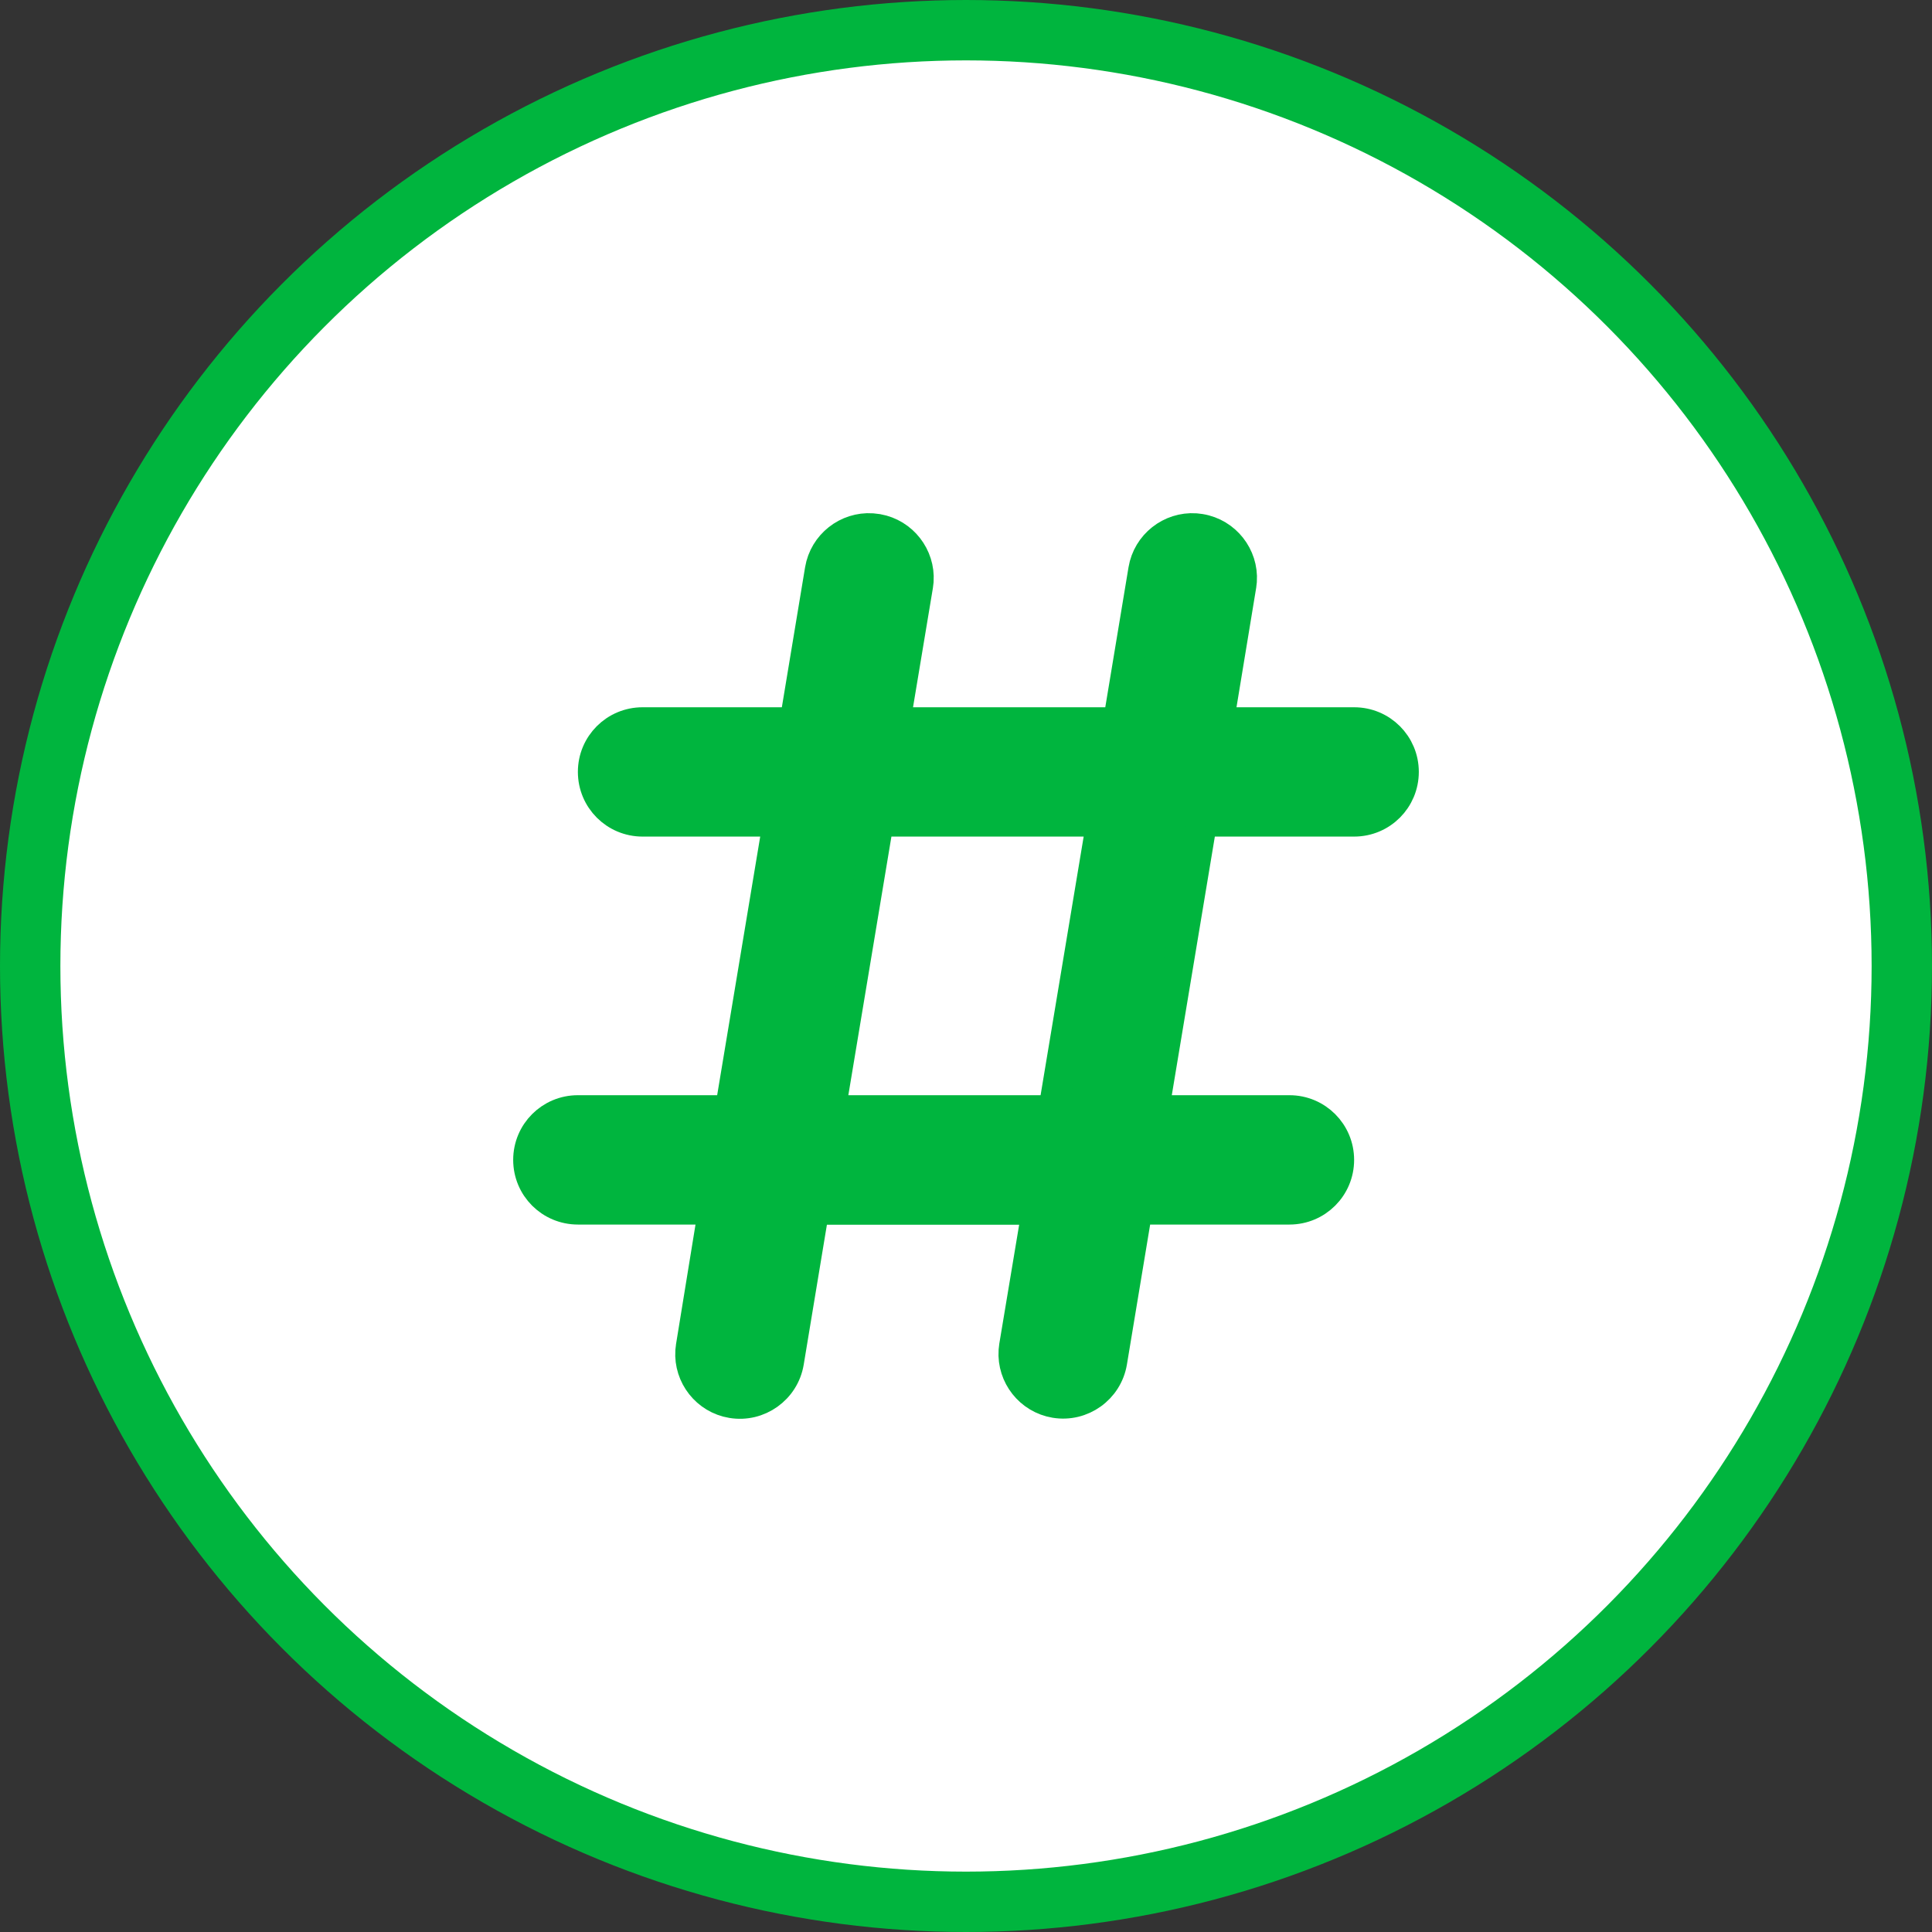 <svg width="64" height="64" viewBox="0 0 64 64" fill="none" xmlns="http://www.w3.org/2000/svg">
<rect x="0" y="0" width="64" height="64" fill="#333333" stroke="none"/>
<circle cx="32" cy="32" r="31" fill="white" stroke="#00B53E" stroke-width="2"/>
<path d="M39.6 17.503L39.766 17.523C40.603 17.662 41.189 18.416 41.136 19.244L41.116 19.41V19.411L40.467 23.348L40.37 23.929H44.857C45.767 23.929 46.5 24.662 46.5 25.57C46.5 26.479 45.767 27.213 44.857 27.213H39.819L39.75 27.631L38.324 36.198L38.227 36.78H42.714C43.623 36.78 44.357 37.514 44.357 38.423C44.357 39.331 43.623 40.065 42.714 40.065H37.677L37.607 40.482L36.837 45.121C36.688 46.014 35.841 46.619 34.948 46.471C34.111 46.331 33.526 45.578 33.579 44.749L33.598 44.583L34.254 40.653L34.352 40.071H26.969L26.899 40.489L26.13 45.128C25.981 46.02 25.133 46.626 24.24 46.477C23.403 46.338 22.818 45.584 22.871 44.756L22.891 44.59V44.588L23.533 40.645L23.628 40.065H19.143C18.233 40.064 17.5 39.331 17.5 38.423C17.5 37.514 18.233 36.78 19.143 36.78H24.181L24.25 36.362L25.676 27.795L25.773 27.213H21.286C20.377 27.213 19.643 26.479 19.643 25.57C19.643 24.662 20.377 23.929 21.286 23.929H26.323L26.393 23.511L27.163 18.872C27.303 18.035 28.056 17.45 28.885 17.503L29.052 17.523L29.079 17.526C29.905 17.675 30.48 18.422 30.428 19.244L30.408 19.41L29.752 23.347L29.655 23.929H37.038L37.107 23.511L37.877 18.872C38.017 18.035 38.77 17.45 39.6 17.503ZM29.036 27.631L27.609 36.198L27.513 36.78H34.895L34.964 36.362L36.391 27.795L36.487 27.213H29.105L29.036 27.631Z" fill="#00B53E" stroke="#00B53E"/>
</svg>
